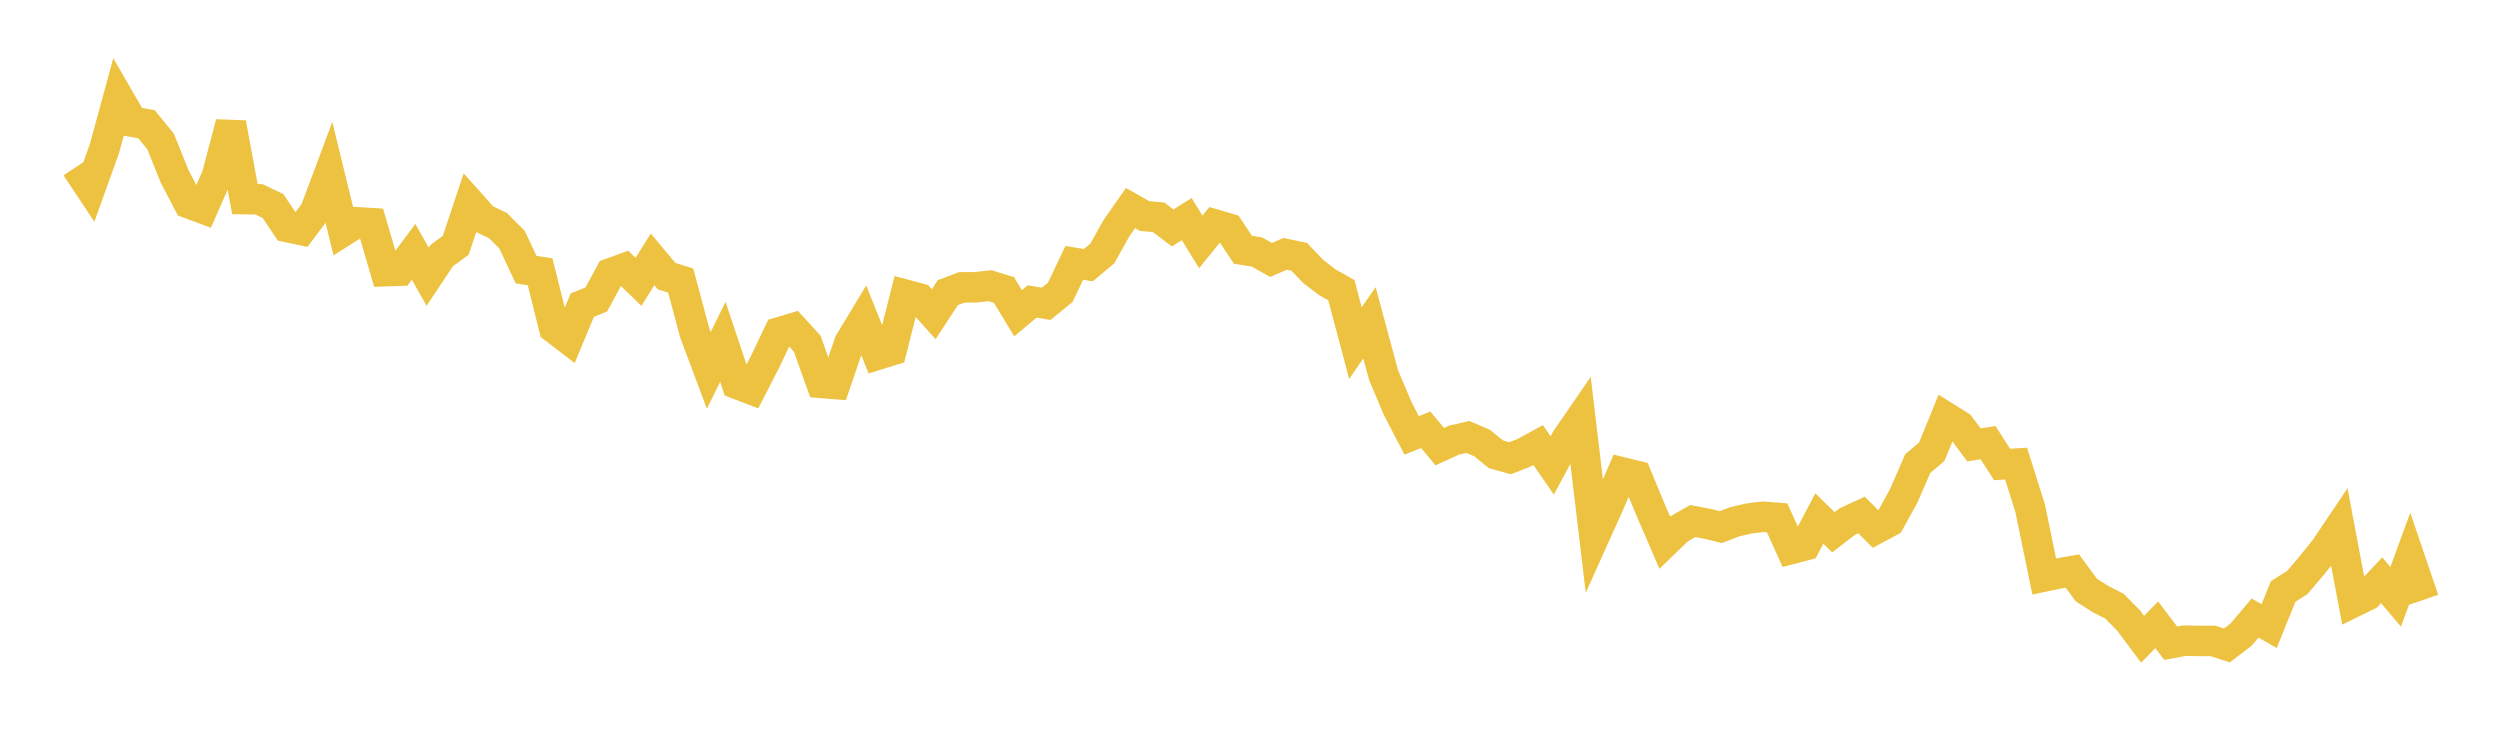 <svg width="164" height="48" xmlns="http://www.w3.org/2000/svg" xmlns:xlink="http://www.w3.org/1999/xlink"><path fill="none" stroke="rgb(237,194,64)" stroke-width="2" d="M5,10.949L5.922,12.337L6.844,9.771L7.766,6.394L8.689,7.989L9.611,8.15L10.533,9.28L11.455,11.568L12.377,13.335L13.299,13.675L14.222,11.578L15.144,8.075L16.066,13.063L16.988,13.077L17.91,13.517L18.832,14.891L19.754,15.086L20.677,13.858L21.599,11.391L22.521,15.163L23.443,14.583L24.365,14.638L25.287,17.791L26.21,17.76L27.132,16.519L28.054,18.151L28.976,16.764L29.898,16.091L30.82,13.324L31.743,14.357L32.665,14.797L33.587,15.716L34.509,17.686L35.431,17.832L36.353,21.523L37.275,22.232L38.198,20.018L39.12,19.641L40.042,17.935L40.964,17.599L41.886,18.489L42.808,17.017L43.731,18.116L44.653,18.403L45.575,21.837L46.497,24.299L47.419,22.426L48.341,25.183L49.263,25.535L50.186,23.738L51.108,21.803L52.03,21.531L52.952,22.541L53.874,25.12L54.796,25.195L55.719,22.488L56.641,20.961L57.563,23.271L58.485,22.986L59.407,19.335L60.329,19.583L61.251,20.613L62.174,19.201L63.096,18.85L64.018,18.846L64.94,18.74L65.862,19.025L66.784,20.549L67.707,19.776L68.629,19.929L69.551,19.18L70.473,17.244L71.395,17.397L72.317,16.621L73.24,14.966L74.162,13.649L75.084,14.17L76.006,14.255L76.928,14.953L77.85,14.374L78.772,15.869L79.695,14.728L80.617,14.999L81.539,16.384L82.461,16.534L83.383,17.054L84.305,16.653L85.228,16.848L86.15,17.811L87.072,18.516L87.994,19.036L88.916,22.508L89.838,21.177L90.76,24.599L91.683,26.787L92.605,28.562L93.527,28.193L94.449,29.298L95.371,28.876L96.293,28.663L97.216,29.059L98.138,29.803L99.06,30.06L99.982,29.701L100.904,29.196L101.826,30.531L102.749,28.815L103.671,27.474L104.593,35.189L105.515,33.142L106.437,30.993L107.359,31.219L108.281,33.45L109.204,35.59L110.126,34.702L111.048,34.18L111.97,34.354L112.892,34.577L113.814,34.223L114.737,34.011L115.659,33.9L116.581,33.971L117.503,36.012L118.425,35.772L119.347,34.014L120.269,34.915L121.192,34.209L122.114,33.784L123.036,34.705L123.958,34.213L124.88,32.538L125.802,30.416L126.725,29.632L127.647,27.37L128.569,27.947L129.491,29.185L130.413,29.037L131.335,30.469L132.257,30.414L133.18,33.35L134.102,37.817L135.024,37.624L135.946,37.458L136.868,38.711L137.79,39.298L138.713,39.769L139.635,40.704L140.557,41.936L141.479,40.984L142.401,42.197L143.323,42.025L144.246,42.046L145.168,42.043L146.09,42.339L147.012,41.634L147.934,40.544L148.856,41.073L149.778,38.797L150.701,38.214L151.623,37.13L152.545,35.98L153.467,34.608L154.389,39.499L155.311,39.045L156.234,38.063L157.156,39.152L158.078,36.634L159,39.343"></path></svg>